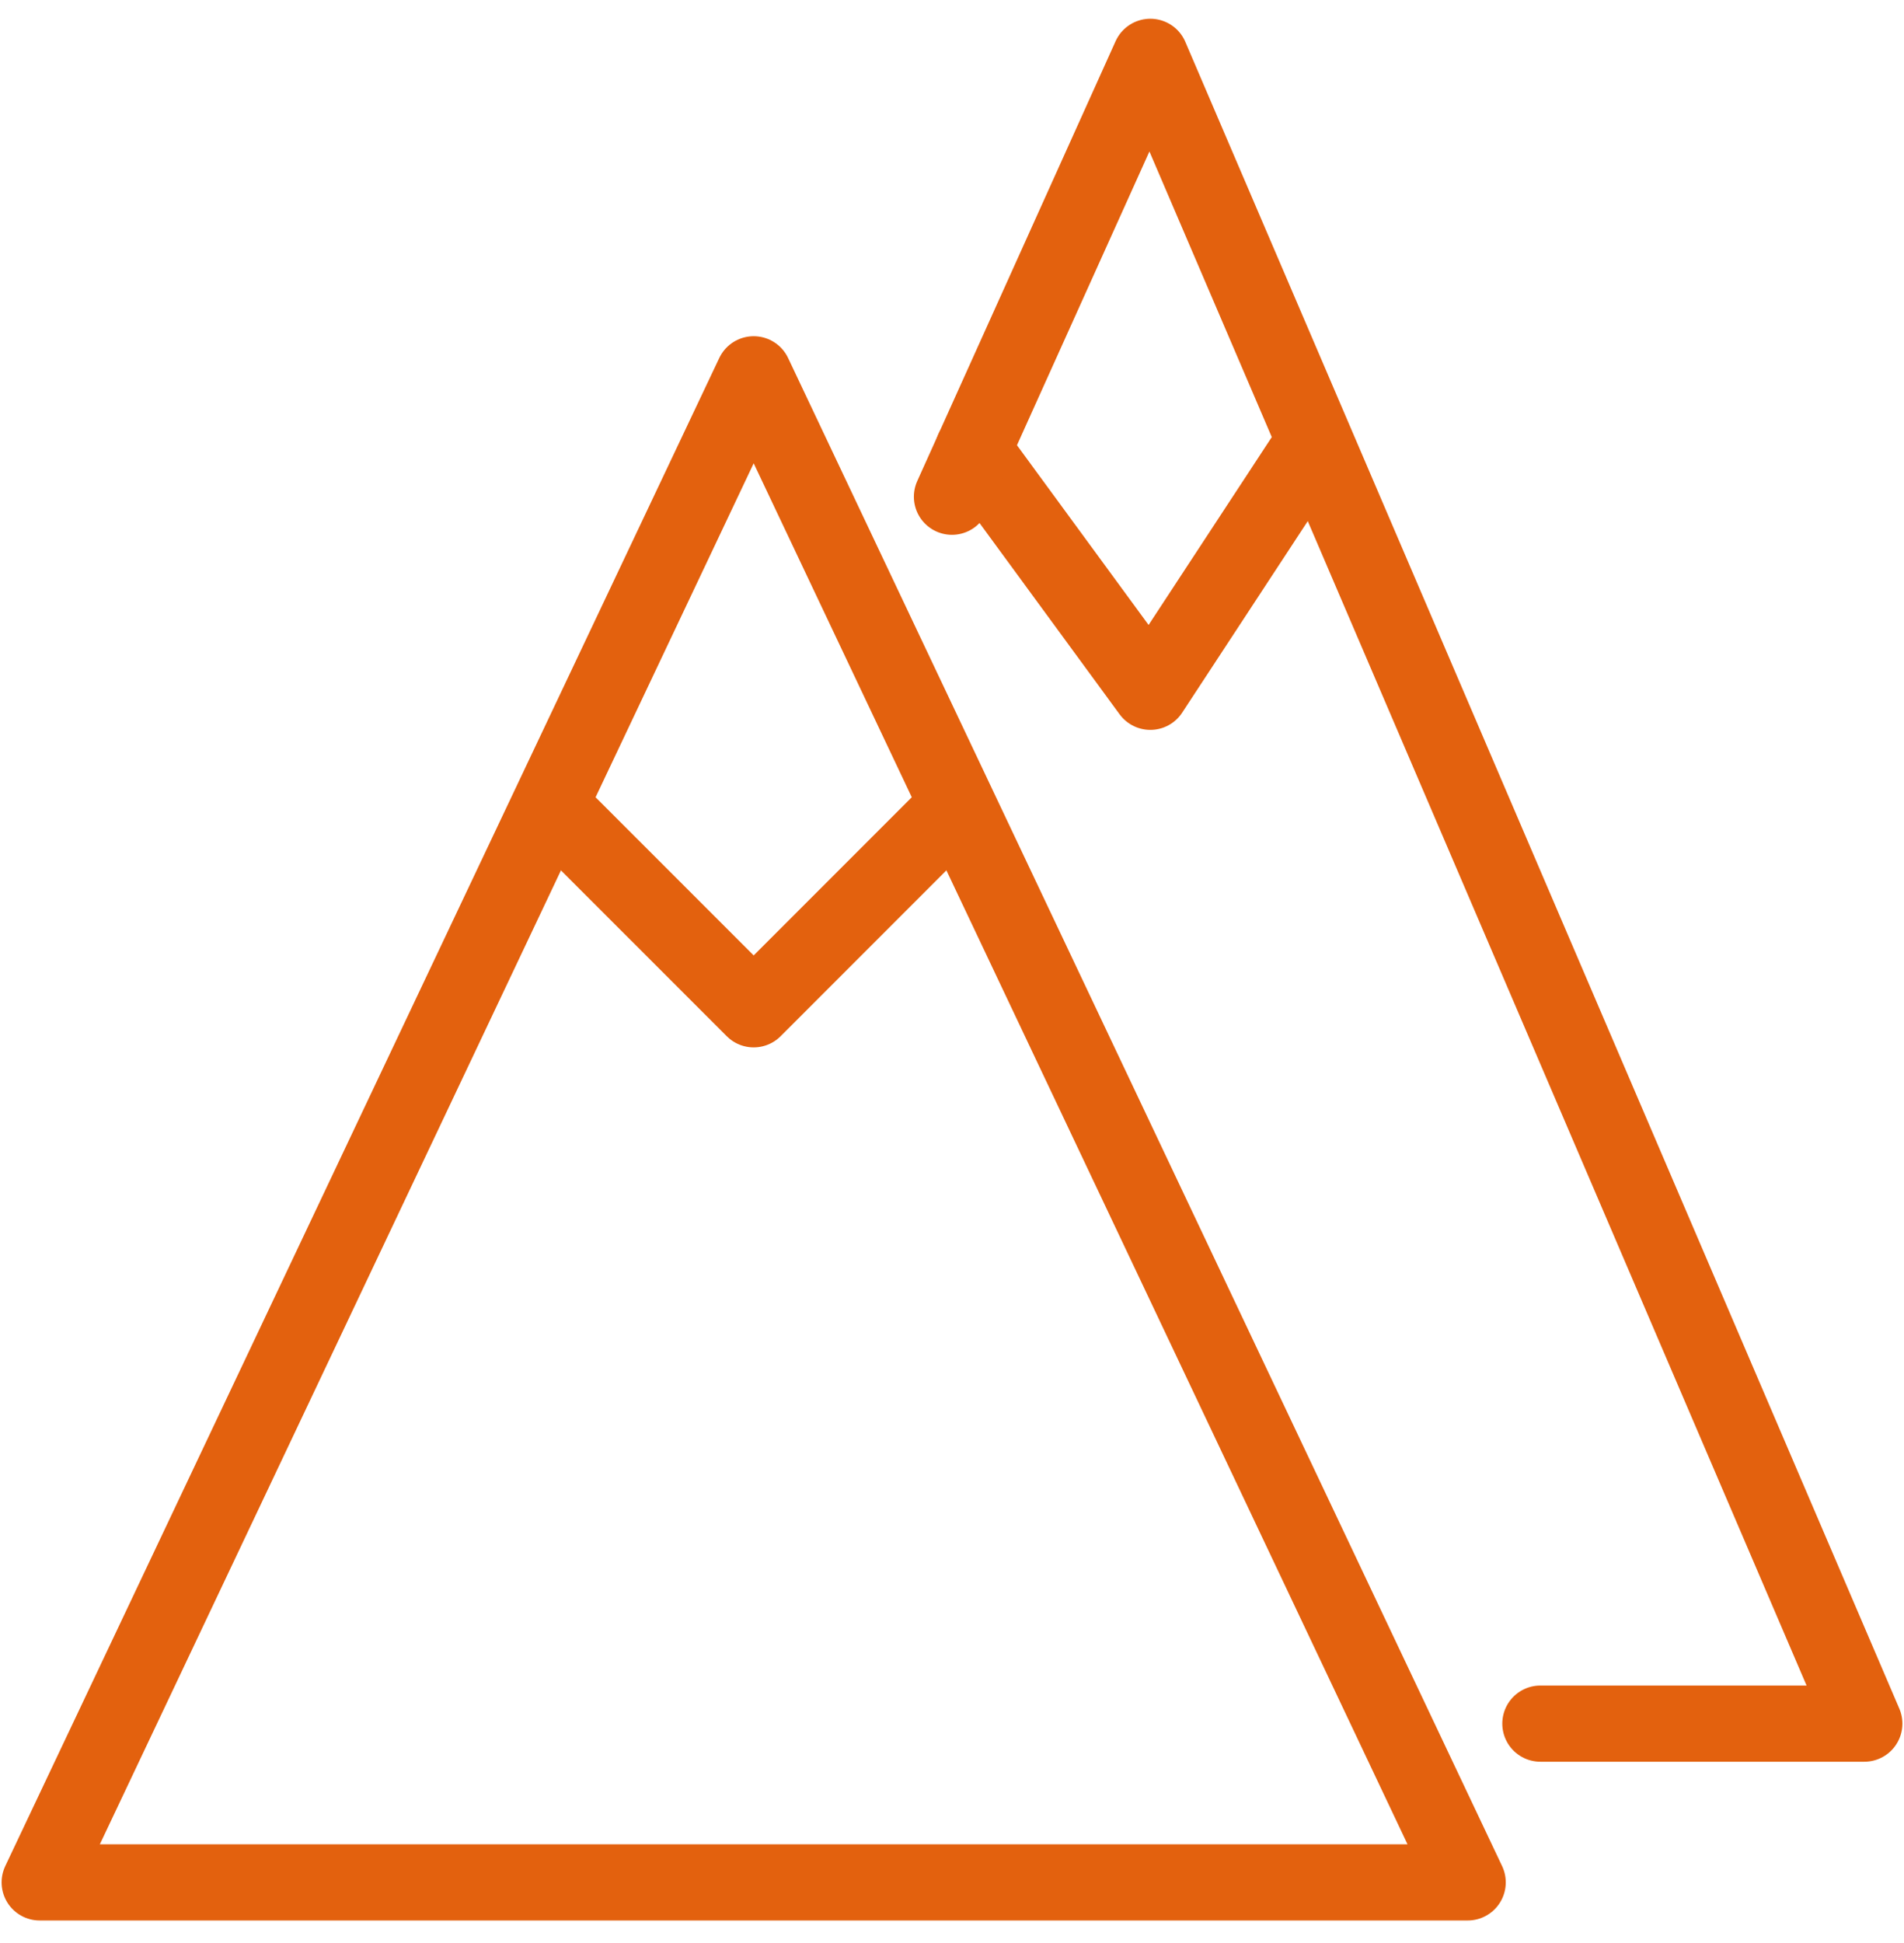 <?xml version="1.0" encoding="UTF-8"?>
<svg width="50px" height="51px" viewBox="0 0 50 51" version="1.1" xmlns="http://www.w3.org/2000/svg" xmlns:xlink="http://www.w3.org/1999/xlink">
    <!-- Generator: Sketch 49.1 (51147) - http://www.bohemiancoding.com/sketch -->
    <title>icon/elevation</title>
    <desc>Created with Sketch.</desc>
    <defs></defs>
    <g id="Main" stroke="none" stroke-width="1" fill="none" fill-rule="evenodd" stroke-linecap="round" stroke-linejoin="round">
        <g id="Tour---Kingdom-of-Volcanoes-and-Glaciers" transform="translate(-923, -2706)" stroke="#E3610E">
            <g id="icon/elevation" transform="translate(923, 2707)">
                <g id="Group-371">
                    <polyline id="Stroke-92" stroke-width="2" points="25 20.284 19.792 25.492 14.583 20.284"></polyline>
                    <polyline id="Stroke-93" stroke-width="2" points="34.375 10.806 30.208 17.158 25.554 10.806"></polyline>
                    <polyline id="Stroke-94" stroke-width="2" points="40.451 44.242 48.958 44.242 30.208 0.492 24.999 12.038"></polyline>
                    <polygon id="Stroke-95" stroke-width="2" points="19.792 8.825 1.042 48.409 38.542 48.409"></polygon>
                </g>
            </g>
        </g>
    </g>
</svg>